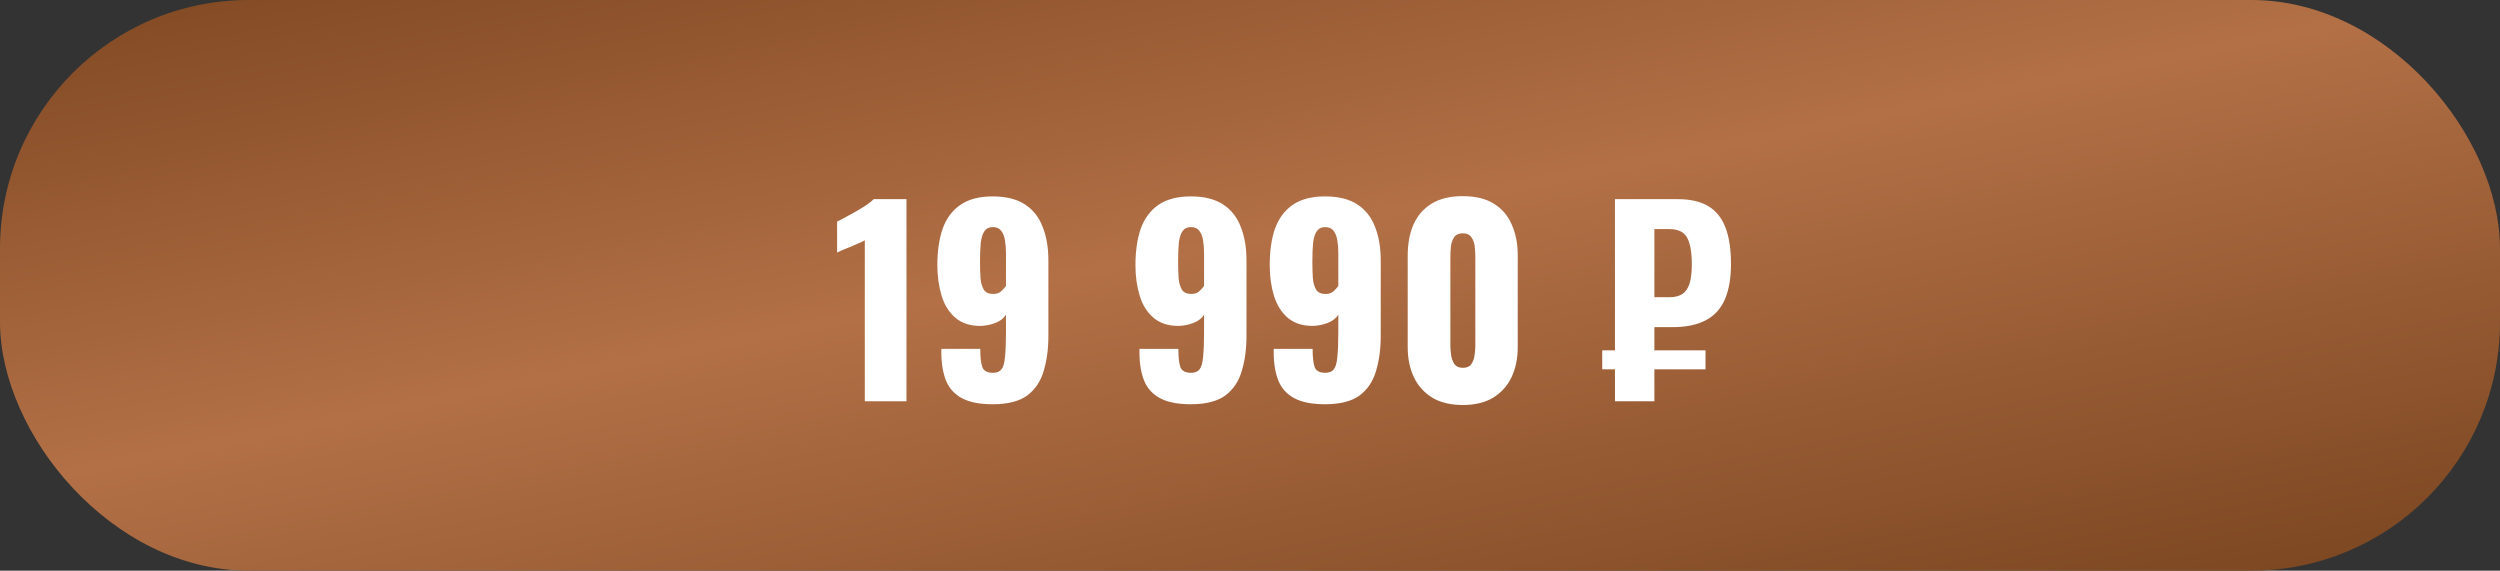 <?xml version="1.0" encoding="UTF-8"?> <svg xmlns="http://www.w3.org/2000/svg" width="1012" height="231" viewBox="0 0 1012 231" fill="none"><rect x="0" y="0" width="1012" height="231" fill="#333333" stroke="none"/><rect width="1012" height="231" rx="100.667" fill="url(#paint0_linear_6118_454)"></rect><path d="M350.075 162.427V97.282C349.334 97.686 348.492 98.09 347.55 98.494C346.607 98.898 345.597 99.335 344.52 99.807C343.51 100.211 342.5 100.615 341.49 101.019C340.547 101.423 339.672 101.827 338.864 102.231V89.707C339.604 89.303 340.648 88.764 341.995 88.091C343.341 87.35 344.789 86.542 346.338 85.667C347.886 84.791 349.334 83.916 350.681 83.041C352.027 82.098 353.037 81.29 353.711 80.617H366.942V162.427H350.075ZM401.864 163.639C396.612 163.639 392.471 162.831 389.441 161.215C386.411 159.599 384.256 157.242 382.977 154.145C381.698 150.98 381.058 147.108 381.058 142.53C381.058 142.328 381.058 142.126 381.058 141.924C381.058 141.654 381.058 141.419 381.058 141.217H396.814C396.814 144.516 397.083 146.974 397.622 148.59C398.228 150.138 399.676 150.913 401.965 150.913C403.514 150.913 404.658 150.441 405.399 149.499C406.14 148.556 406.611 146.906 406.813 144.55C407.082 142.126 407.217 138.826 407.217 134.652V127.38C406.342 128.794 404.995 129.871 403.177 130.612C401.426 131.352 399.44 131.79 397.218 131.925C392.909 131.992 389.441 130.915 386.815 128.693C384.189 126.471 382.304 123.474 381.159 119.704C380.014 115.933 379.442 111.826 379.442 107.382C379.442 101.658 380.149 96.743 381.563 92.636C383.044 88.461 385.435 85.229 388.734 82.94C392.033 80.65 396.41 79.506 401.864 79.506C407.251 79.506 411.594 80.583 414.893 82.738C418.192 84.892 420.583 87.922 422.064 91.828C423.613 95.666 424.387 100.211 424.387 105.463V135.965C424.387 141.284 423.747 146.031 422.468 150.206C421.256 154.38 419.034 157.68 415.802 160.104C412.57 162.46 407.924 163.639 401.864 163.639ZM402.066 118.997C403.413 118.997 404.49 118.626 405.298 117.886C406.106 117.145 406.746 116.438 407.217 115.765V102.433C407.217 100.547 407.082 98.83 406.813 97.282C406.544 95.666 406.039 94.386 405.298 93.444C404.557 92.434 403.413 91.929 401.864 91.929C400.383 91.929 399.272 92.467 398.531 93.545C397.79 94.555 397.285 96.103 397.016 98.191C396.814 100.211 396.713 102.736 396.713 105.766C396.713 108.392 396.78 110.715 396.915 112.735C397.117 114.687 397.588 116.236 398.329 117.381C399.07 118.458 400.315 118.997 402.066 118.997ZM482.052 163.639C476.8 163.639 472.659 162.831 469.629 161.215C466.599 159.599 464.445 157.242 463.165 154.145C461.886 150.98 461.246 147.108 461.246 142.53C461.246 142.328 461.246 142.126 461.246 141.924C461.246 141.654 461.246 141.419 461.246 141.217H477.002C477.002 144.516 477.272 146.974 477.81 148.59C478.416 150.138 479.864 150.913 482.153 150.913C483.702 150.913 484.847 150.441 485.587 149.499C486.328 148.556 486.799 146.906 487.001 144.55C487.271 142.126 487.405 138.826 487.405 134.652V127.38C486.53 128.794 485.183 129.871 483.365 130.612C481.615 131.352 479.628 131.79 477.406 131.925C473.097 131.992 469.629 130.915 467.003 128.693C464.377 126.471 462.492 123.474 461.347 119.704C460.203 115.933 459.63 111.826 459.63 107.382C459.63 101.658 460.337 96.743 461.751 92.636C463.233 88.461 465.623 85.229 468.922 82.94C472.222 80.65 476.598 79.506 482.052 79.506C487.439 79.506 491.782 80.583 495.081 82.738C498.381 84.892 500.771 87.922 502.252 91.828C503.801 95.666 504.575 100.211 504.575 105.463V135.965C504.575 141.284 503.936 146.031 502.656 150.206C501.444 154.38 499.222 157.68 495.99 160.104C492.758 162.46 488.112 163.639 482.052 163.639ZM482.254 118.997C483.601 118.997 484.678 118.626 485.486 117.886C486.294 117.145 486.934 116.438 487.405 115.765V102.433C487.405 100.547 487.271 98.83 487.001 97.282C486.732 95.666 486.227 94.386 485.486 93.444C484.746 92.434 483.601 91.929 482.052 91.929C480.571 91.929 479.46 92.467 478.719 93.545C477.979 94.555 477.474 96.103 477.204 98.191C477.002 100.211 476.901 102.736 476.901 105.766C476.901 108.392 476.969 110.715 477.103 112.735C477.305 114.687 477.777 116.236 478.517 117.381C479.258 118.458 480.504 118.997 482.254 118.997ZM536.399 163.639C531.147 163.639 527.006 162.831 523.976 161.215C520.946 159.599 518.791 157.242 517.512 154.145C516.233 150.98 515.593 147.108 515.593 142.53C515.593 142.328 515.593 142.126 515.593 141.924C515.593 141.654 515.593 141.419 515.593 141.217H531.349C531.349 144.516 531.618 146.974 532.157 148.59C532.763 150.138 534.211 150.913 536.5 150.913C538.049 150.913 539.193 150.441 539.934 149.499C540.675 148.556 541.146 146.906 541.348 144.55C541.617 142.126 541.752 138.826 541.752 134.652V127.38C540.877 128.794 539.53 129.871 537.712 130.612C535.961 131.352 533.975 131.79 531.753 131.925C527.444 131.992 523.976 130.915 521.35 128.693C518.724 126.471 516.839 123.474 515.694 119.704C514.549 115.933 513.977 111.826 513.977 107.382C513.977 101.658 514.684 96.743 516.098 92.636C517.579 88.461 519.97 85.229 523.269 82.94C526.568 80.65 530.945 79.506 536.399 79.506C541.786 79.506 546.129 80.583 549.428 82.738C552.727 84.892 555.118 87.922 556.599 91.828C558.148 95.666 558.922 100.211 558.922 105.463V135.965C558.922 141.284 558.282 146.031 557.003 150.206C555.791 154.38 553.569 157.68 550.337 160.104C547.105 162.46 542.459 163.639 536.399 163.639ZM536.601 118.997C537.948 118.997 539.025 118.626 539.833 117.886C540.641 117.145 541.281 116.438 541.752 115.765V102.433C541.752 100.547 541.617 98.83 541.348 97.282C541.079 95.666 540.574 94.386 539.833 93.444C539.092 92.434 537.948 91.929 536.399 91.929C534.918 91.929 533.807 92.467 533.066 93.545C532.325 94.555 531.82 96.103 531.551 98.191C531.349 100.211 531.248 102.736 531.248 105.766C531.248 108.392 531.315 110.715 531.45 112.735C531.652 114.687 532.123 116.236 532.864 117.381C533.605 118.458 534.85 118.997 536.601 118.997ZM592.16 163.942C587.244 163.942 583.137 162.965 579.838 161.013C576.538 158.993 574.047 156.232 572.364 152.731C570.68 149.229 569.839 145.156 569.839 140.51V103.443C569.839 98.662 570.613 94.487 572.162 90.919C573.778 87.283 576.235 84.455 579.535 82.435C582.834 80.415 587.042 79.405 592.16 79.405C597.277 79.405 601.452 80.415 604.684 82.435C607.983 84.455 610.407 87.283 611.956 90.919C613.572 94.487 614.38 98.662 614.38 103.443V140.51C614.38 145.088 613.538 149.162 611.855 152.731C610.171 156.232 607.68 158.993 604.381 161.013C601.081 162.965 597.008 163.942 592.16 163.942ZM592.16 148.893C593.776 148.893 594.92 148.388 595.594 147.378C596.334 146.3 596.772 145.088 596.907 143.742C597.109 142.328 597.21 141.116 597.21 140.106V103.847C597.21 102.702 597.142 101.423 597.008 100.009C596.873 98.527 596.435 97.248 595.695 96.171C595.021 95.026 593.843 94.454 592.16 94.454C590.476 94.454 589.264 95.026 588.524 96.171C587.85 97.248 587.446 98.527 587.312 100.009C587.177 101.423 587.11 102.702 587.11 103.847V140.106C587.11 141.116 587.211 142.328 587.413 143.742C587.615 145.088 588.052 146.3 588.726 147.378C589.466 148.388 590.611 148.893 592.16 148.893ZM653.736 162.427V80.617H679.188C684.238 80.617 688.345 81.559 691.51 83.445C694.675 85.33 696.998 88.225 698.479 92.131C699.96 95.969 700.701 100.884 700.701 106.877C700.701 112.667 699.859 117.482 698.176 121.32C696.493 125.09 693.9 127.885 690.399 129.703C686.898 131.521 682.42 132.43 676.966 132.43H669.694V162.427H653.736ZM648.585 149.499V141.823H690.399V149.499H648.585ZM669.694 120.31H675.855C678.01 120.31 679.727 119.872 681.006 118.997C682.353 118.121 683.329 116.707 683.935 114.755C684.541 112.802 684.844 110.243 684.844 107.079C684.844 103.577 684.541 100.783 683.935 98.696C683.396 96.608 682.454 95.093 681.107 94.151C679.828 93.208 678.043 92.737 675.754 92.737H669.694V120.31Z" fill="white"></path><defs><linearGradient id="paint0_linear_6118_454" x1="-1431.92" y1="-108.571" x2="-1213.2" y2="997.455" gradientUnits="userSpaceOnUse"><stop stop-color="#5F321A"></stop><stop offset="0.256" stop-color="#663410"></stop><stop offset="0.512" stop-color="#B37046"></stop><stop offset="0.743" stop-color="#713F1A"></stop><stop offset="0.808" stop-color="#5B3117"></stop><stop offset="0.929" stop-color="#9A5235"></stop><stop offset="1" stop-color="#92482F"></stop></linearGradient></defs></svg> 